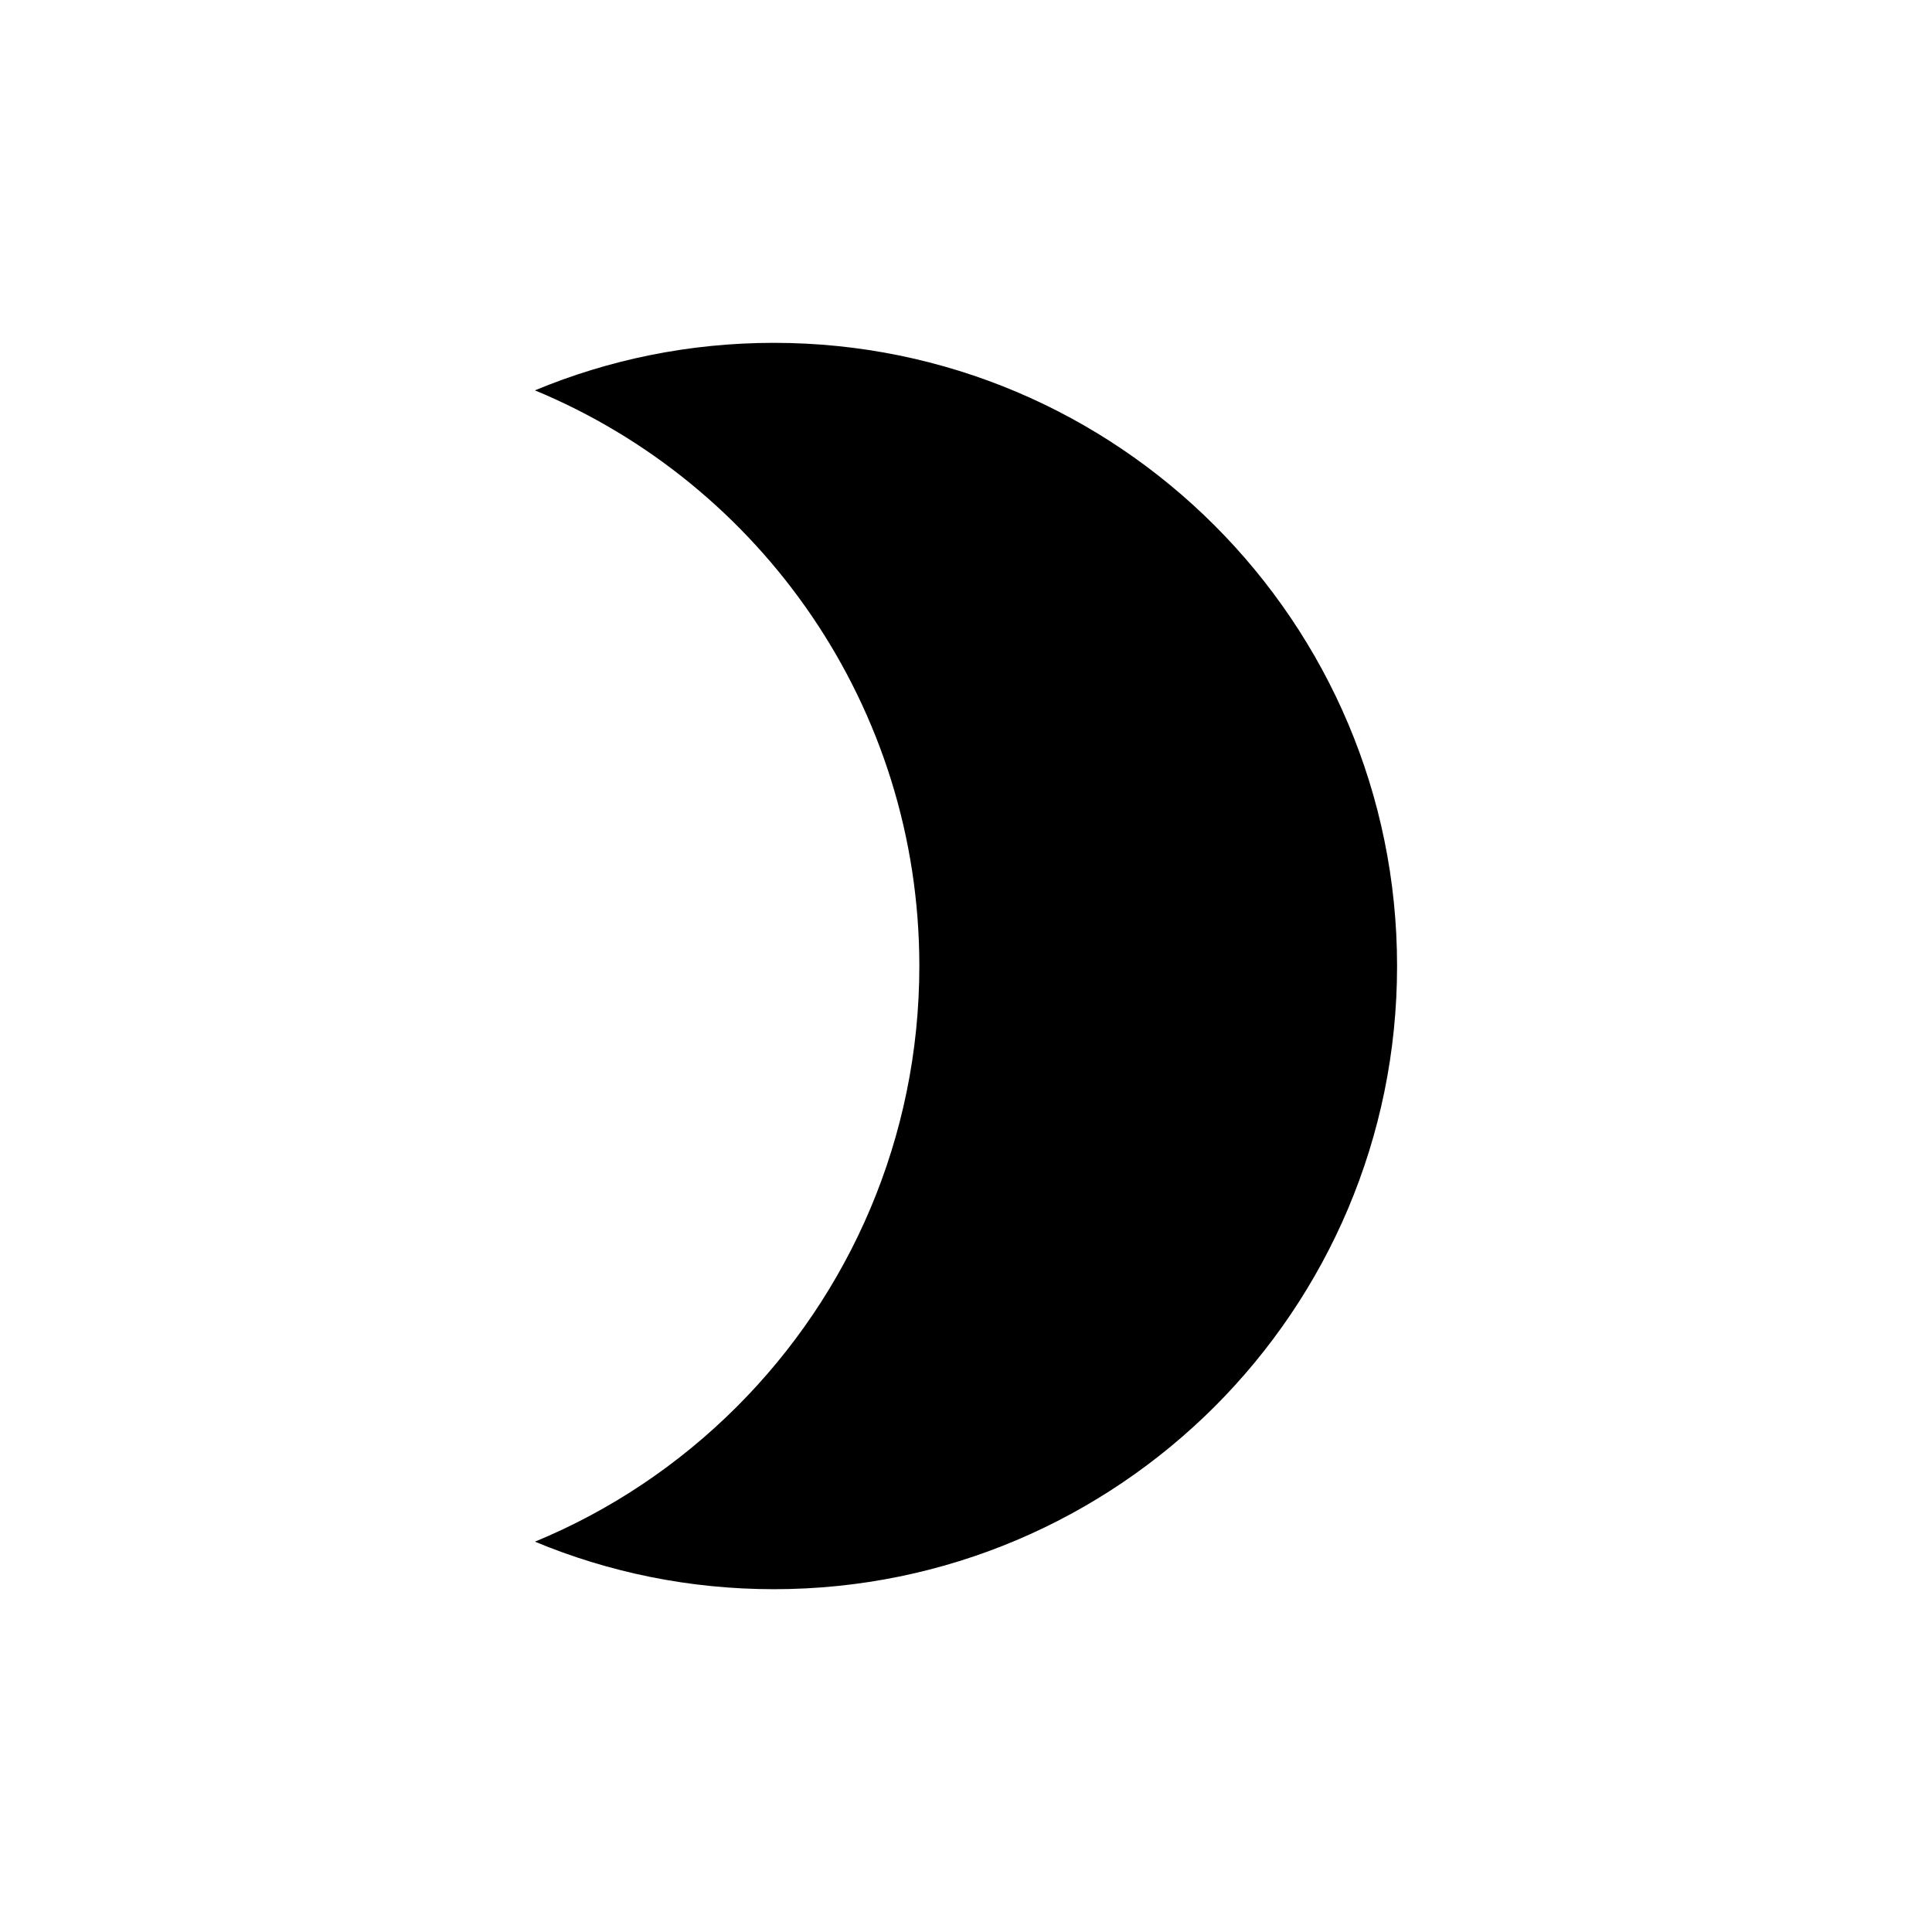<?xml version="1.0" encoding="UTF-8"?>
<!-- Uploaded to: ICON Repo, www.svgrepo.com, Generator: ICON Repo Mixer Tools -->
<svg fill="#000000" width="800px" height="800px" version="1.1" viewBox="144 144 512 512" xmlns="http://www.w3.org/2000/svg">
 <path d="m285.76 247.45c19.496-8.113 40.859-12.594 63.328-12.594 91.191 0 165.15 73.961 165.15 165.15 0 45.594-18.488 86.906-48.367 116.78-29.926 29.875-71.188 48.367-116.78 48.367-22.469 0-43.832-4.484-63.328-12.594 20.152-8.312 38.289-20.555 53.504-35.77 29.875-29.875 48.367-71.188 48.367-116.78 0-68.777-42.066-127.77-101.87-152.56z"/>
</svg>